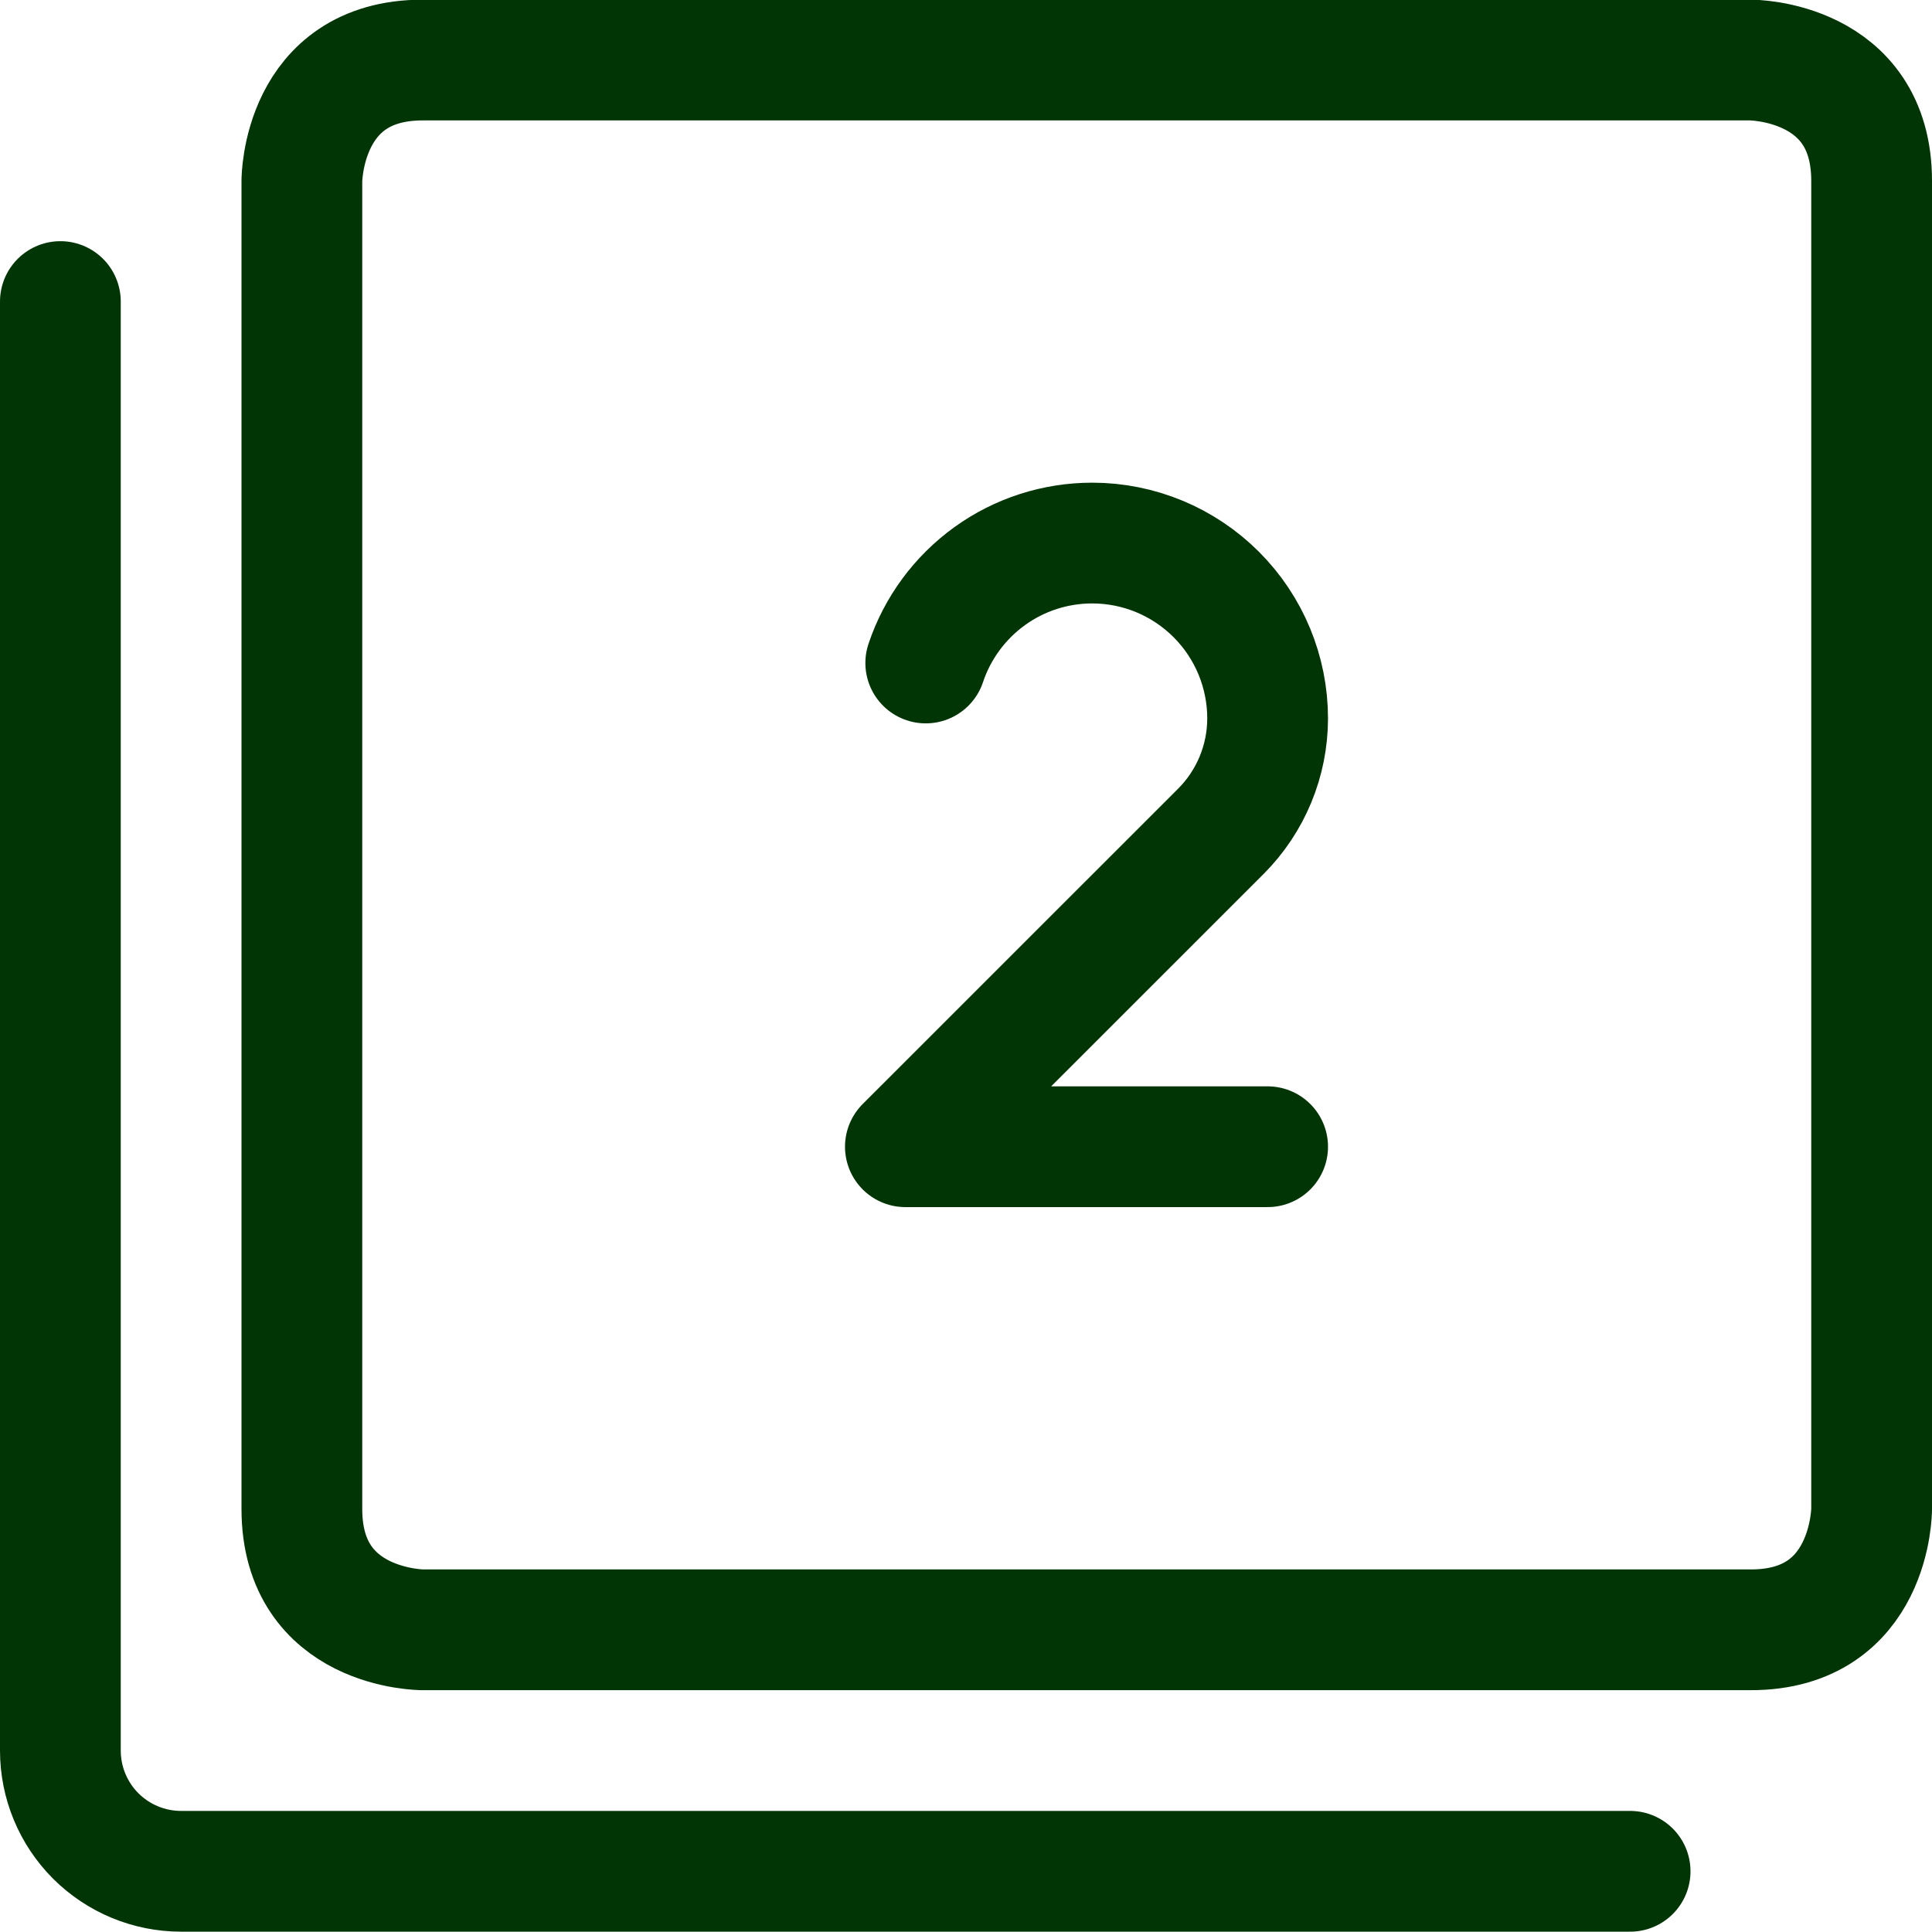 <svg xmlns="http://www.w3.org/2000/svg" fill="none" viewBox="0 0 24 24" id="Paginate-Filter-2--Streamline-Ultimate" height="24" width="24">
  <desc>
    Paginate Filter 2 Streamline Icon: https://streamlinehq.com
  </desc>
  <path stroke="#013505" stroke-linecap="round" stroke-linejoin="round" d="M5.25 0.746h16.5s1.5 0 1.5 1.5V18.746s0 1.5 -1.5 1.5H5.25s-1.5 0 -1.5 -1.5V2.246s0 -1.5 1.5 -1.5Z" stroke-width="1.5"></path>
  <path stroke="#013505" stroke-linecap="round" stroke-linejoin="round" d="M20.25 23.246h-18c-0.398 0 -0.779 -0.158 -1.061 -0.439C0.908 22.525 0.75 22.144 0.75 21.746V3.746" stroke-width="1.5"></path>
  <path stroke="#013505" stroke-linecap="round" stroke-linejoin="round" d="M11.5 8.236c0.145 -0.434 0.423 -0.811 0.794 -1.079s0.817 -0.411 1.274 -0.411c0.578 0 1.132 0.23 1.541 0.639 0.409 0.409 0.638 0.963 0.638 1.541 -0.001 0.525 -0.209 1.028 -0.58 1.4l-3.92 3.919h4.5" stroke-width="1.5"></path>
</svg>